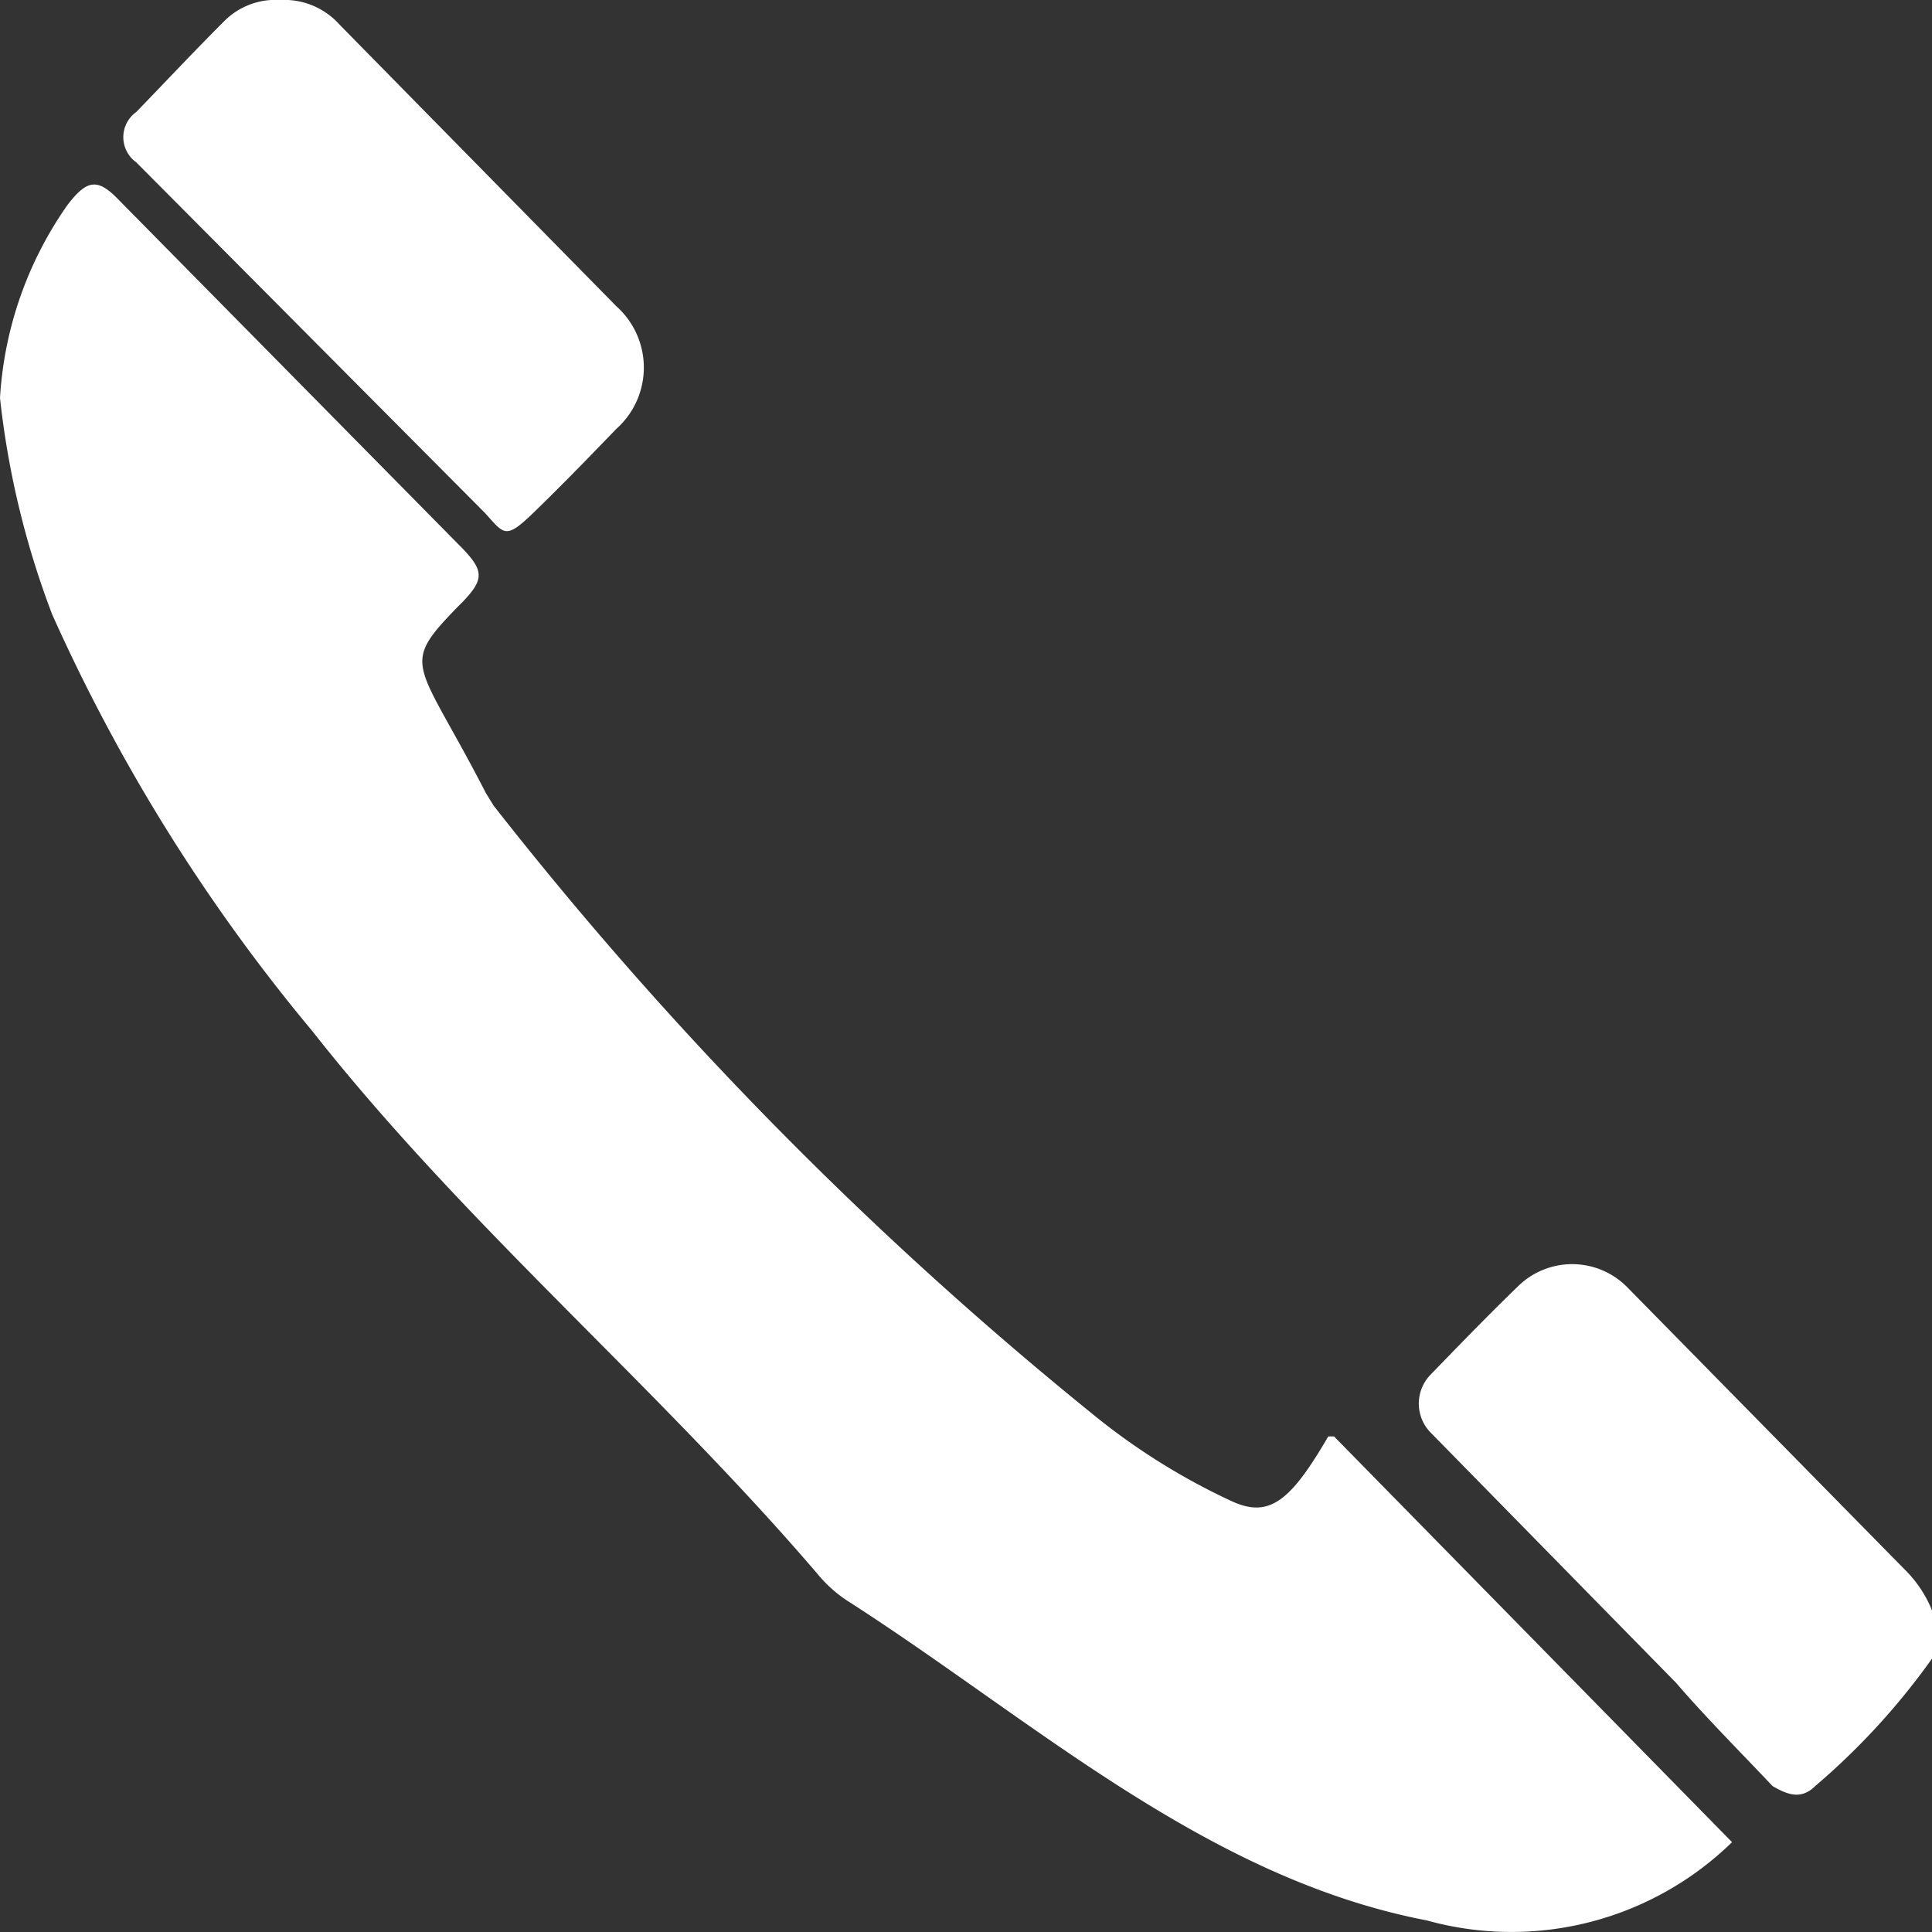 <svg xmlns="http://www.w3.org/2000/svg" viewBox="0 0 20 20" width="20" height="20"><rect x="0" y="0" width="20" height="20" fill="#333333" stroke="none"/><path d="M0,4.12v0A3.87,3.87,0,0,1,.7,2.12c.2-.26.31-.28.53-.05L4.79,5.68c.22.23.22.32,0,.55l-.06.06c-.6.62-.41.54.3,1.92l.08.13a39.19,39.19,0,0,0,6.19,6.29,6.8,6.8,0,0,0,1.45.91c.39.18.61,0,1-.67,0,0,0,0,.06,0l4.12,4.2a0,0,0,0,1,0,0,3.27,3.27,0,0,1-3.16.81c-2.29-.44-4.08-2.08-6-3.31a1.38,1.38,0,0,1-.31-.28c-1.67-1.95-3.64-3.6-5.23-5.62A18.58,18.58,0,0,1,.54,6.36,9,9,0,0,1,0,4.12Z" style="fill:#fff"/><path d="M20,17.17a7.25,7.25,0,0,1-1.21,1.32c-.15.15-.3.08-.44,0-.34-.36-.69-.71-1-1.07L14.8,14.82a.43.43,0,0,1,0-.58c.3-.31.6-.62.91-.92a.8.8,0,0,1,1.13,0l2.87,2.92a1.26,1.26,0,0,1,.29.43Z" style="fill:#fff"/><path d="M2.9,0a.77.77,0,0,1,.62.26L6.38,3.17a.85.85,0,0,1,0,1.27c-.28.29-.57.59-.86.87s-.3.22-.5,0L1.41,1.68a.32.32,0,0,1,0-.52c.3-.31.6-.63.91-.94A.75.75,0,0,1,2.9,0Z" style="fill:#fff"/></svg>